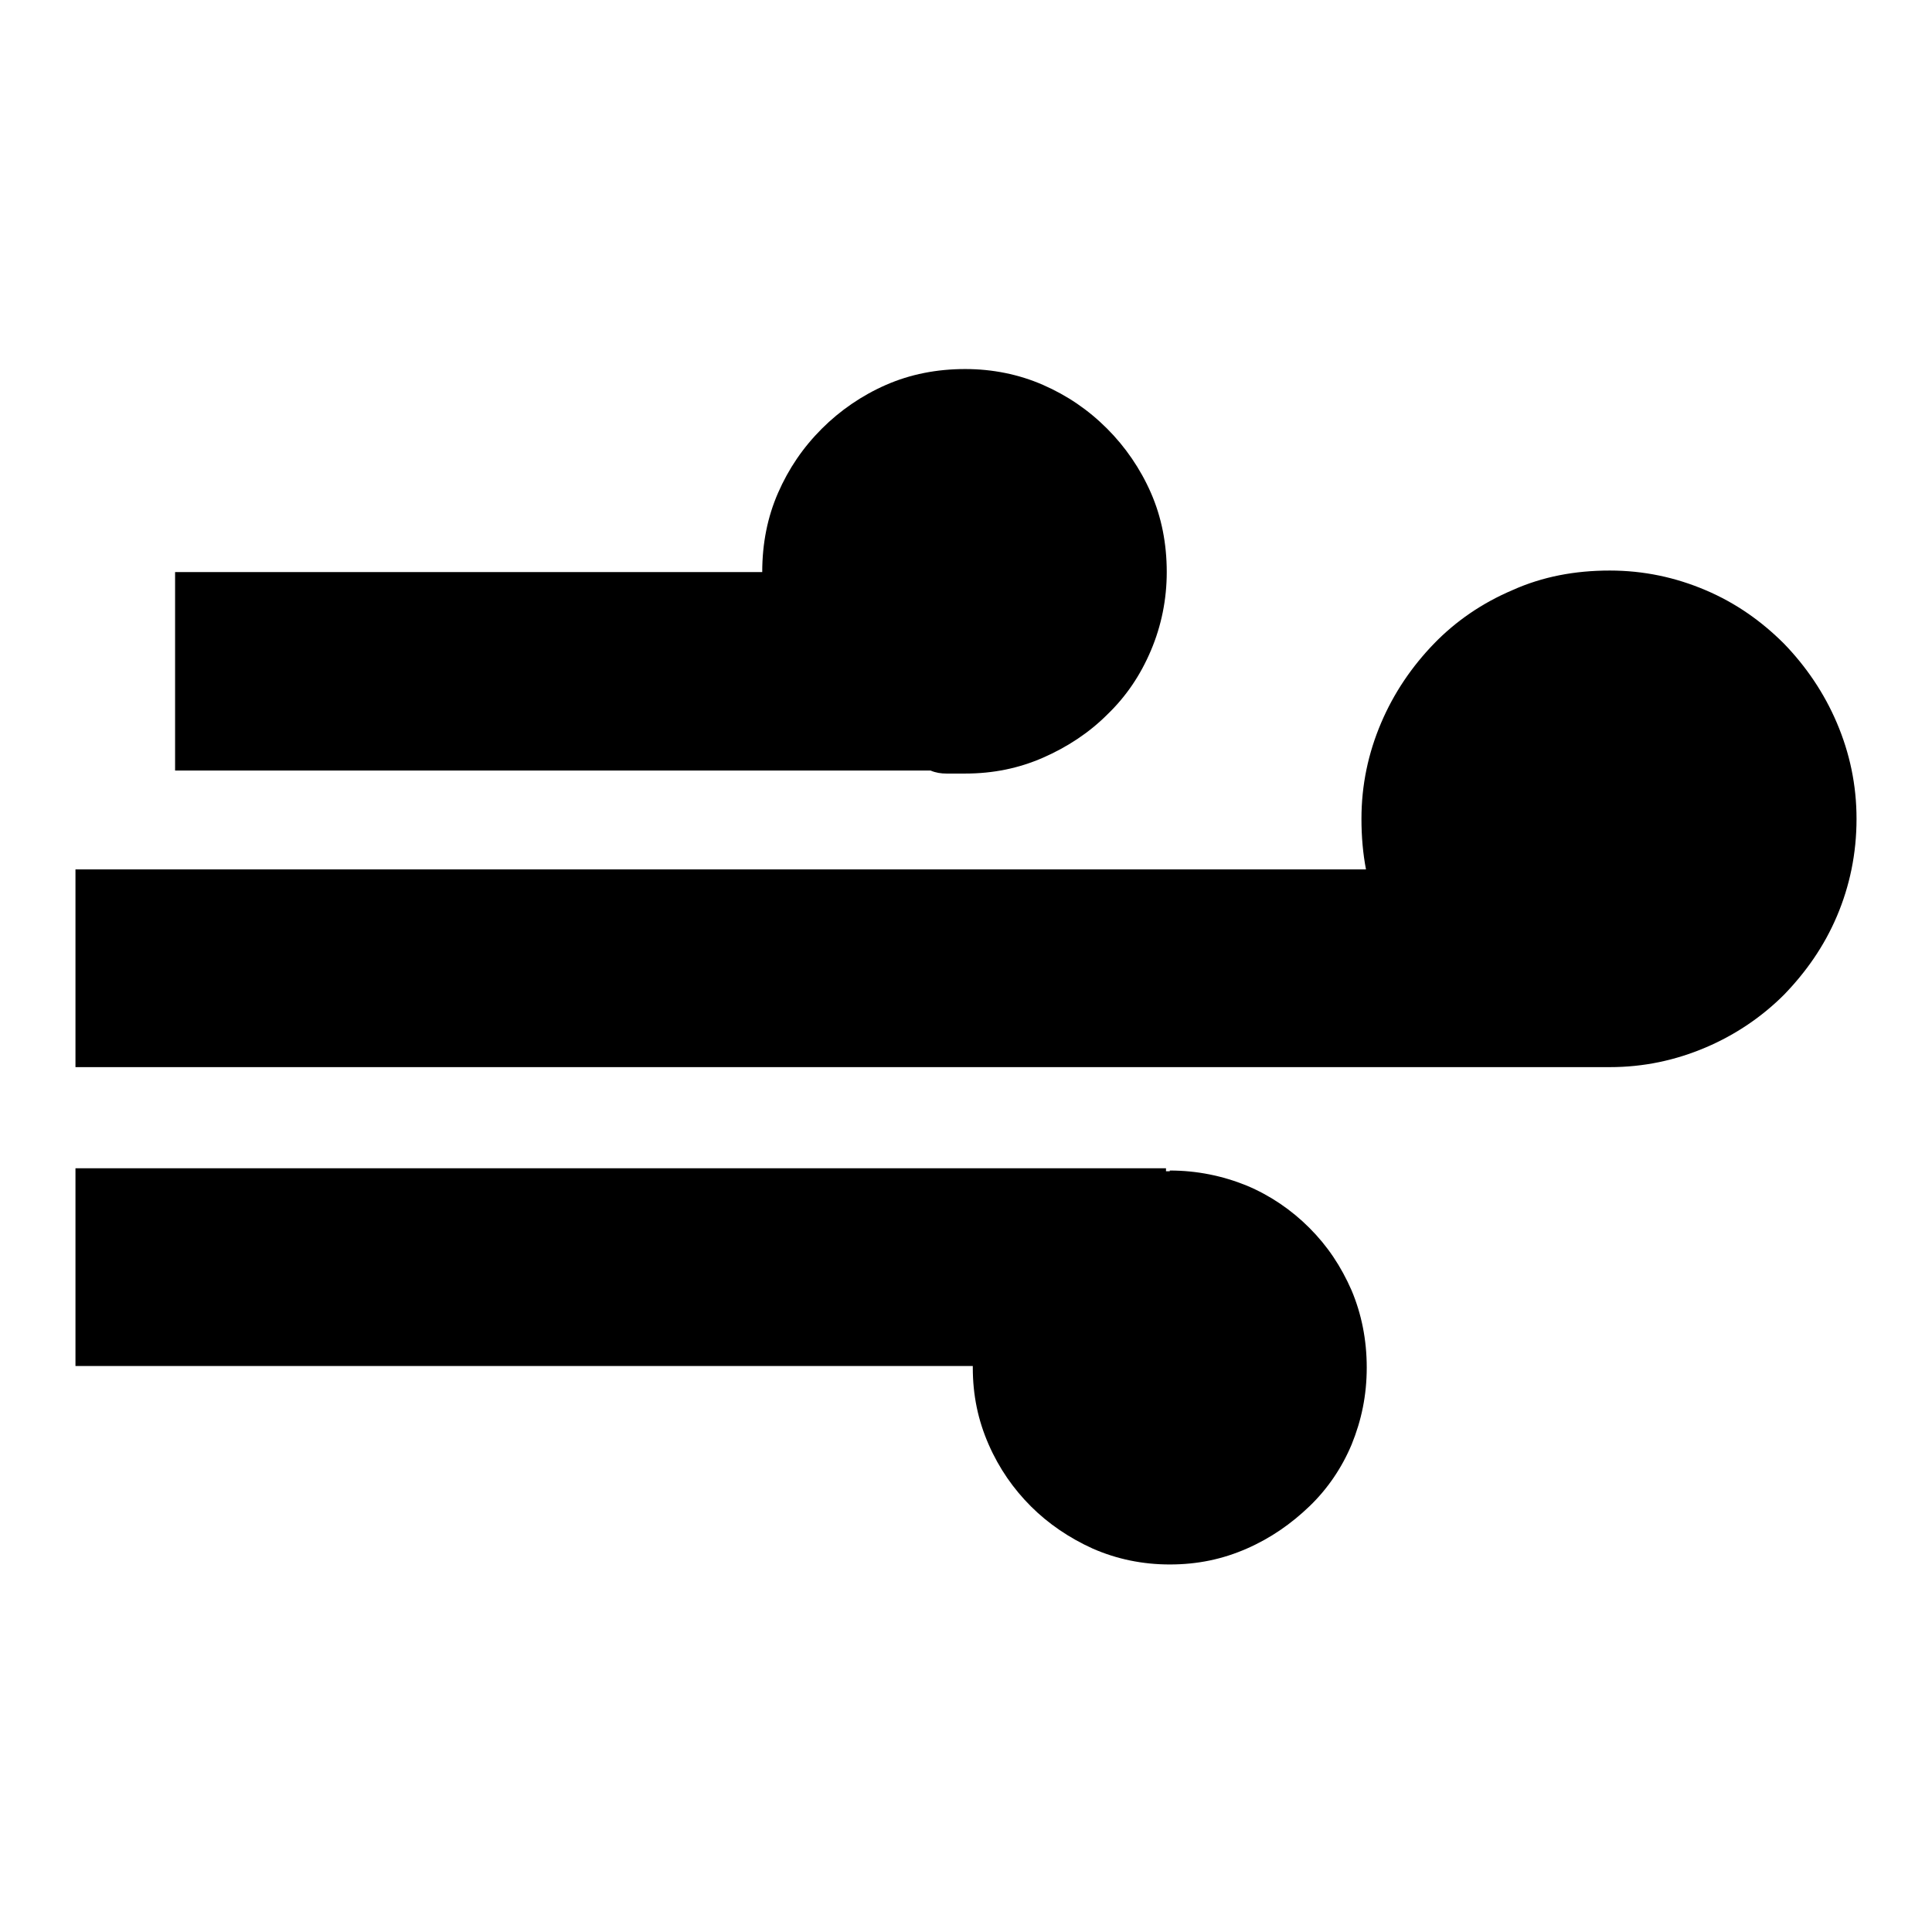 <?xml version="1.0" encoding="utf-8"?>
<!-- Svg Vector Icons : http://www.onlinewebfonts.com/icon -->
<!DOCTYPE svg PUBLIC "-//W3C//DTD SVG 1.1//EN" "http://www.w3.org/Graphics/SVG/1.1/DTD/svg11.dtd">
<svg version="1.1" xmlns="http://www.w3.org/2000/svg" xmlns:xlink="http://www.w3.org/1999/xlink" x="0px" y="0px" viewBox="0 0 256 256" enable-background="new 0 0 256 256" xml:space="preserve">
<g> <path fill="#000000" d="M101,75.8c0-3.8,0.7-7.3,2.1-10.5c1.4-3.2,3.3-6,5.8-8.5c2.4-2.4,5.3-4.4,8.5-5.8c3.2-1.4,6.7-2.1,10.5-2.1 c3.6,0,7.1,0.7,10.3,2.1c3.2,1.4,6,3.3,8.5,5.8c2.4,2.4,4.4,5.3,5.8,8.5c1.4,3.2,2.1,6.7,2.1,10.5c0,3.6-0.7,7.1-2.1,10.4 c-1.4,3.3-3.3,6.1-5.8,8.5c-2.4,2.4-5.3,4.3-8.5,5.7c-3.2,1.4-6.6,2.1-10.3,2.1h-2.5c-0.7,0-1.4-0.1-2.1-0.4H23.2V75.8H101z  M155,155.1c3.6,0,7,0.7,10.2,2c3.1,1.3,5.9,3.2,8.3,5.6c2.4,2.4,4.2,5.1,5.6,8.3c1.3,3.1,2,6.5,2,10.2s-0.7,7-2,10.2 c-1.3,3.1-3.2,5.9-5.6,8.2c-2.4,2.3-5.1,4.2-8.3,5.6s-6.5,2.1-10.2,2.1c-3.6,0-7-0.7-10.2-2.1c-3.1-1.4-5.9-3.3-8.2-5.6 c-2.3-2.3-4.2-5-5.6-8.2s-2.1-6.5-2.1-10.2v-0.2H10v-26.2h144.5v0.4H155L155,155.1z M213.3,75.6c4.5,0,8.7,0.9,12.7,2.6 c4,1.7,7.4,4.1,10.4,7.1c2.9,3,5.3,6.5,7,10.5c1.7,4,2.6,8.2,2.6,12.7c0,4.6-0.9,8.9-2.6,12.9c-1.7,4-4.1,7.4-7,10.4 c-2.9,2.9-6.4,5.3-10.4,7c-4,1.7-8.2,2.6-12.7,2.6h-0.4H10v-26.2h171c-0.4-2.1-0.6-4.3-0.6-6.7c0-4.5,0.9-8.7,2.6-12.7 c1.7-4,4.1-7.5,7-10.5c2.9-3,6.4-5.4,10.4-7.1C204.4,76.4,208.7,75.6,213.3,75.6z"/></g>
</svg>